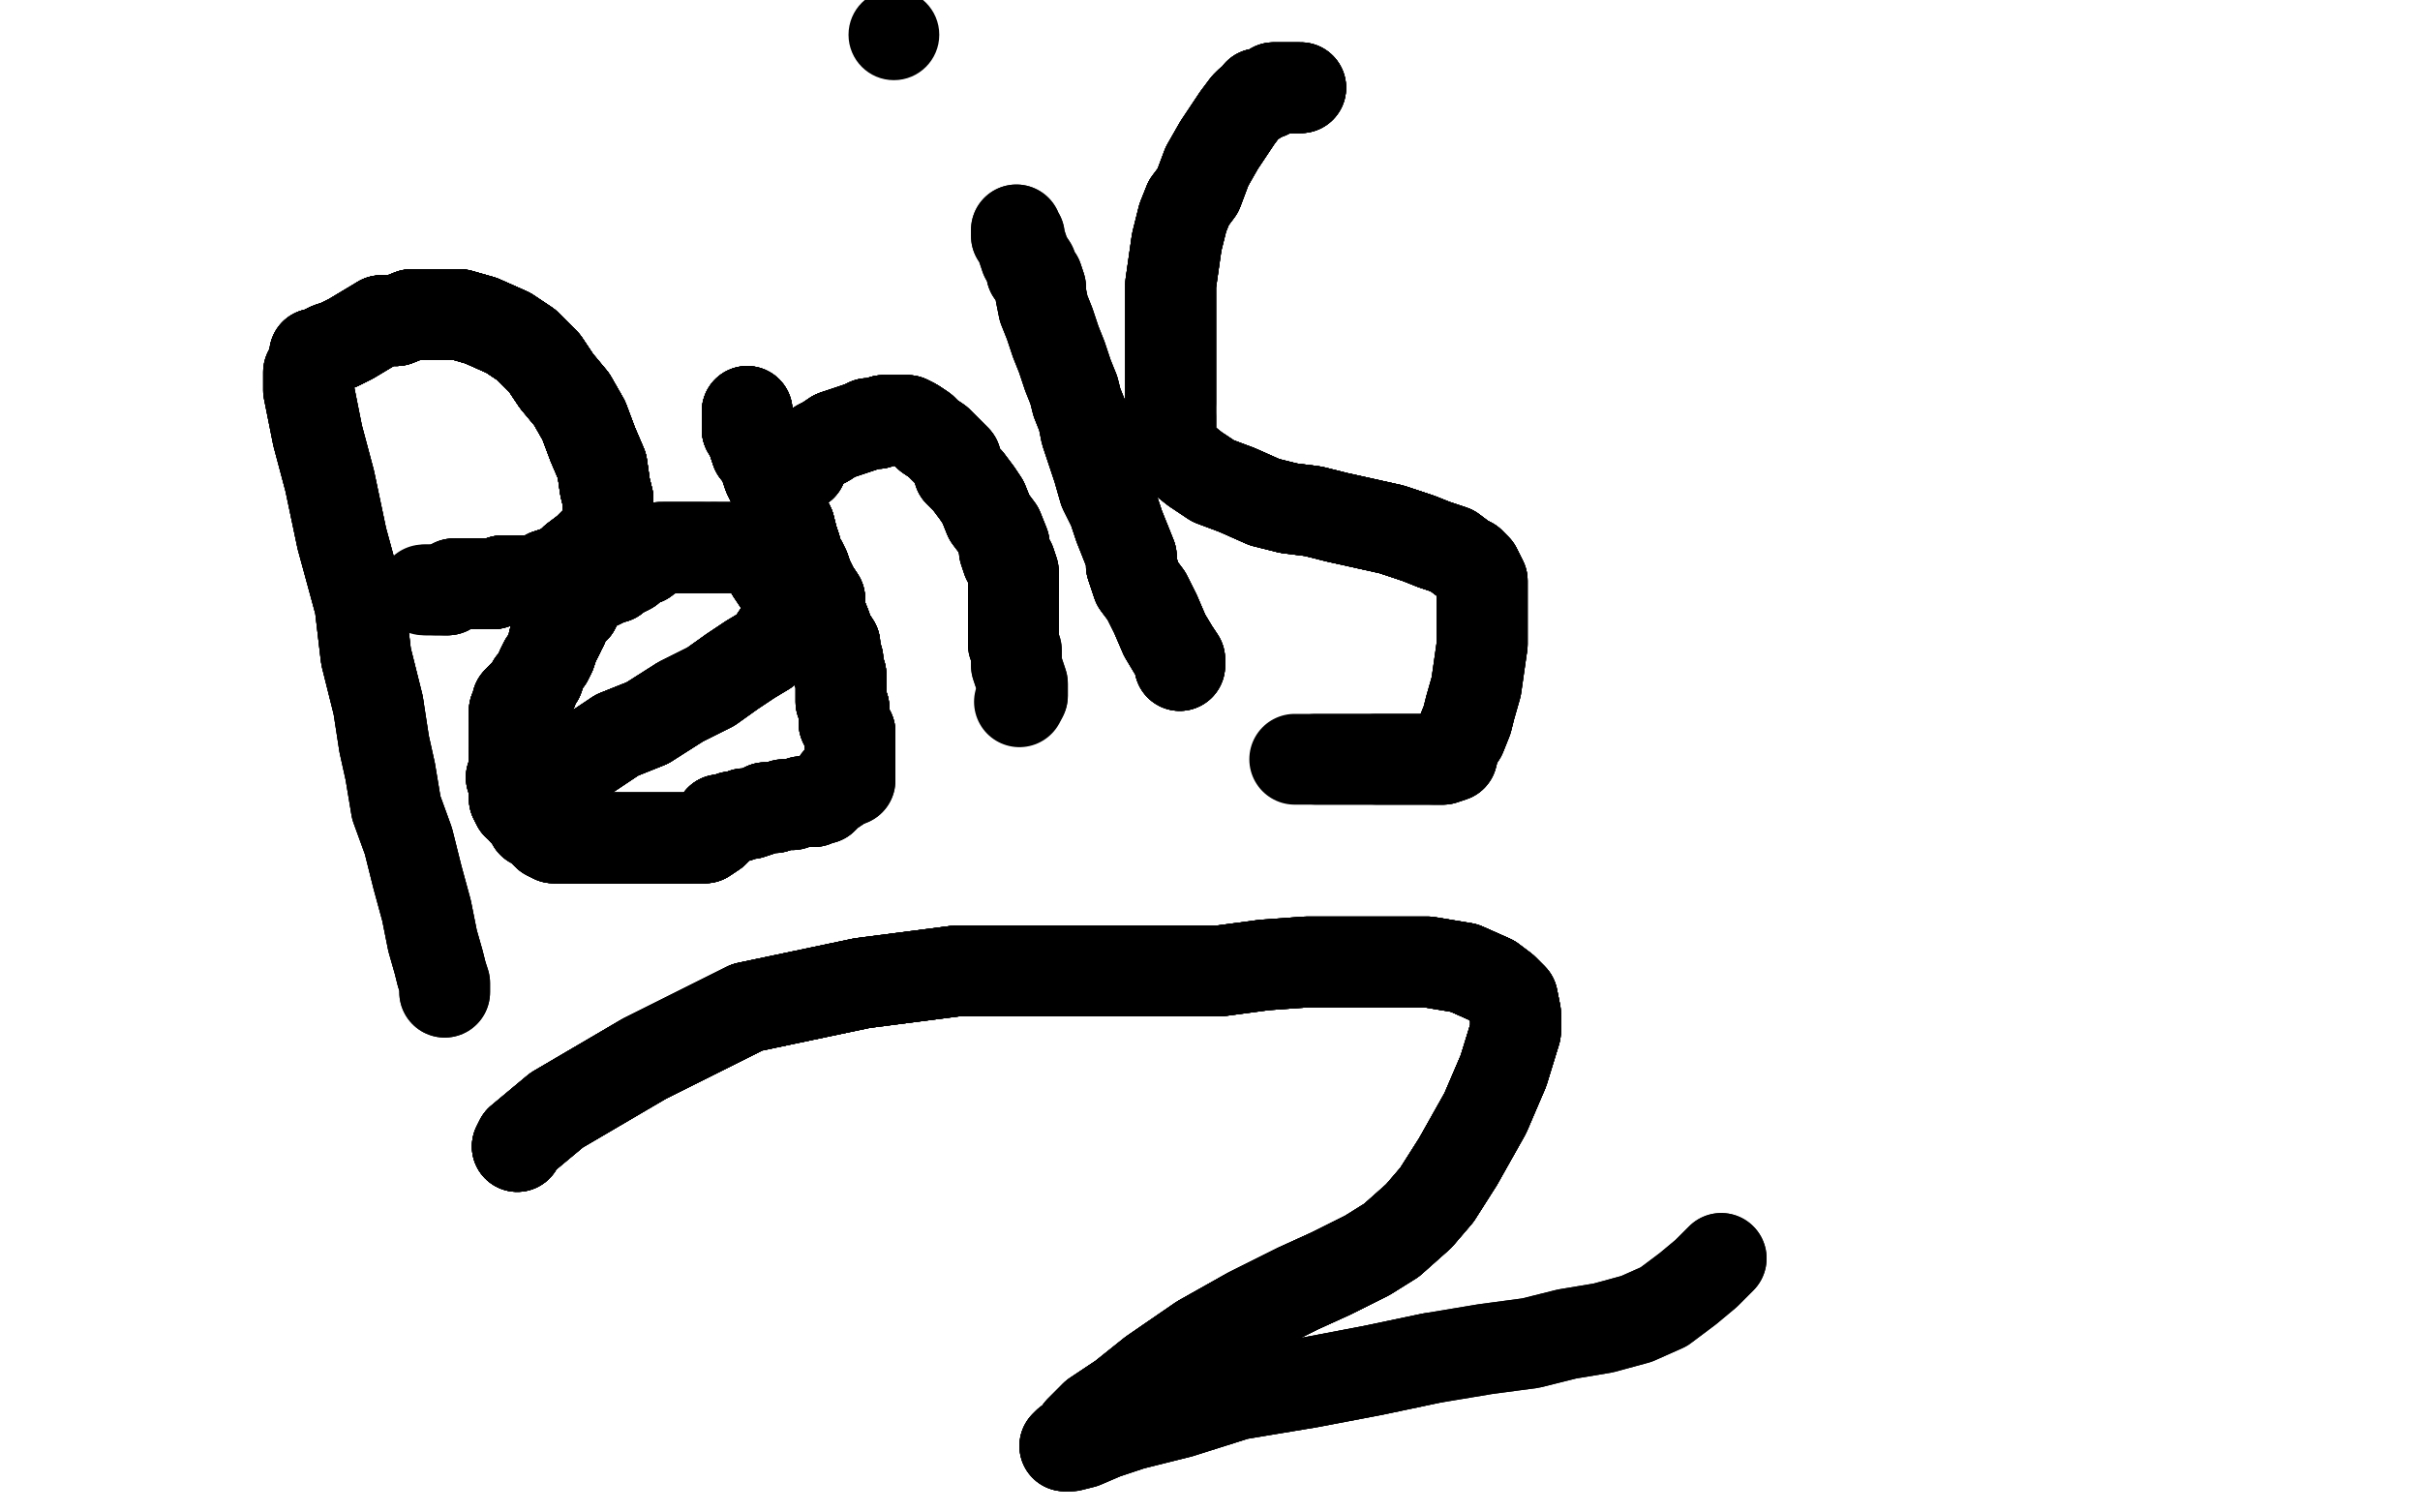 <?xml version="1.0" standalone="no"?>
<!DOCTYPE svg PUBLIC "-//W3C//DTD SVG 1.1//EN"
"http://www.w3.org/Graphics/SVG/1.1/DTD/svg11.dtd">

<svg width="800" height="500" version="1.1" xmlns="http://www.w3.org/2000/svg" xmlns:xlink="http://www.w3.org/1999/xlink" style="stroke-antialiasing: false"><desc>This SVG has been created on https://colorillo.com/</desc><rect x='0' y='0' width='800' height='500' style='fill: rgb(255,255,255); stroke-width:0' /><polyline points="102,123 102,125 102,129 103,134 105,144 109,159 113,178 119,200 121,217 125,233" style="fill: none; stroke: #000000; stroke-width: 30; stroke-linejoin: round; stroke-linecap: round; stroke-antialiasing: false; stroke-antialias: 0; opacity: 1.0"/>
<polyline points="102,123 102,125 102,129 103,134 105,144 109,159 113,178 119,200 121,217 125,233 127,246 129,255 131,267 135,278 138,290 141,301 143,311 145,318 146,322" style="fill: none; stroke: #000000; stroke-width: 30; stroke-linejoin: round; stroke-linecap: round; stroke-antialiasing: false; stroke-antialias: 0; opacity: 1.0"/>
<polyline points="102,123 102,125 102,129 103,134 105,144 109,159 113,178 119,200 121,217 125,233 127,246 129,255 131,267 135,278 138,290 141,301 143,311 145,318 146,322 147,325 147,327 147,328" style="fill: none; stroke: #000000; stroke-width: 30; stroke-linejoin: round; stroke-linecap: round; stroke-antialiasing: false; stroke-antialias: 0; opacity: 1.0"/>
<polyline points="102,123 102,125 102,129 103,134 105,144 109,159 113,178 119,200 121,217 125,233 127,246 129,255 131,267 135,278 138,290 141,301 143,311 145,318 146,322 147,325 147,327 147,328 147,327" style="fill: none; stroke: #000000; stroke-width: 30; stroke-linejoin: round; stroke-linecap: round; stroke-antialiasing: false; stroke-antialias: 0; opacity: 1.0"/>
<polyline points="104,118 104,117 105,117 107,116 109,115 112,114 116,112 121,109 126,106 131,106" style="fill: none; stroke: #000000; stroke-width: 30; stroke-linejoin: round; stroke-linecap: round; stroke-antialiasing: false; stroke-antialias: 0; opacity: 1.0"/>
<polyline points="104,118 104,117 105,117 107,116 109,115 112,114 116,112 121,109 126,106 131,106 136,104 141,104 147,104 152,104 159,106 168,110 174,114 180,120 184,126" style="fill: none; stroke: #000000; stroke-width: 30; stroke-linejoin: round; stroke-linecap: round; stroke-antialiasing: false; stroke-antialias: 0; opacity: 1.0"/>
<polyline points="104,118 104,117 105,117 107,116 109,115 112,114 116,112 121,109 126,106 131,106 136,104 141,104 147,104 152,104 159,106 168,110 174,114 180,120 184,126 189,132 193,139 196,147 199,154 200,161 201,165 201,168 201,170 201,172" style="fill: none; stroke: #000000; stroke-width: 30; stroke-linejoin: round; stroke-linecap: round; stroke-antialiasing: false; stroke-antialias: 0; opacity: 1.0"/>
<polyline points="104,118 104,117 105,117 107,116 109,115 112,114 116,112 121,109 126,106 131,106 136,104 141,104 147,104 152,104 159,106 168,110 174,114 180,120 184,126 189,132 193,139 196,147 199,154 200,161 201,165 201,168 201,170 201,172 201,174 200,176 197,179 194,182 190,185 187,188 184,189 181,190 178,192" style="fill: none; stroke: #000000; stroke-width: 30; stroke-linejoin: round; stroke-linecap: round; stroke-antialiasing: false; stroke-antialias: 0; opacity: 1.0"/>
<polyline points="104,118 104,117 105,117 107,116 109,115 112,114 116,112 121,109 126,106 131,106 136,104 141,104 147,104 152,104 159,106 168,110 174,114 180,120 184,126 189,132 193,139 196,147 199,154 200,161 201,165 201,168 201,170 201,172 201,174 200,176 197,179 194,182 190,185 187,188 184,189 181,190 178,192 176,192 173,192 171,192 169,192 166,192 163,193 160,193 158,193 157,193" style="fill: none; stroke: #000000; stroke-width: 30; stroke-linejoin: round; stroke-linecap: round; stroke-antialiasing: false; stroke-antialias: 0; opacity: 1.0"/>
<polyline points="105,117 107,116 109,115 112,114 116,112 121,109 126,106 131,106 136,104 141,104 147,104 152,104 159,106 168,110 174,114 180,120 184,126 189,132 193,139 196,147 199,154 200,161 201,165 201,168 201,170 201,172 201,174 200,176 197,179 194,182 190,185 187,188 184,189 181,190 178,192 176,192 173,192 171,192 169,192 166,192 163,193 160,193 158,193 157,193 156,193 154,193 153,193 152,193 151,193" style="fill: none; stroke: #000000; stroke-width: 30; stroke-linejoin: round; stroke-linecap: round; stroke-antialiasing: false; stroke-antialias: 0; opacity: 1.0"/>
<polyline points="126,106 131,106 136,104 141,104 147,104 152,104 159,106 168,110 174,114 180,120 184,126 189,132 193,139 196,147 199,154 200,161 201,165 201,168 201,170 201,172 201,174 200,176 197,179 194,182 190,185 187,188 184,189 181,190 178,192 176,192 173,192 171,192 169,192 166,192 163,193 160,193 158,193 157,193 156,193 154,193 153,193 152,193 151,193 150,193 149,194 148,195 147,195" style="fill: none; stroke: #000000; stroke-width: 30; stroke-linejoin: round; stroke-linecap: round; stroke-antialiasing: false; stroke-antialias: 0; opacity: 1.0"/>
<polyline points="126,106 131,106 136,104 141,104 147,104 152,104 159,106 168,110 174,114 180,120 184,126 189,132 193,139 196,147 199,154 200,161 201,165 201,168 201,170 201,172 201,174 200,176 197,179 194,182 190,185 187,188 184,189 181,190 178,192 176,192 173,192 171,192 169,192 166,192 163,193 160,193 158,193 157,193 156,193 154,193 153,193 152,193 151,193 150,193 149,194 148,195 147,195 146,195 145,195 144,195" style="fill: none; stroke: #000000; stroke-width: 30; stroke-linejoin: round; stroke-linecap: round; stroke-antialiasing: false; stroke-antialias: 0; opacity: 1.0"/>
<polyline points="159,106 168,110 174,114 180,120 184,126 189,132 193,139 196,147 199,154 200,161 201,165 201,168 201,170 201,172 201,174 200,176 197,179 194,182 190,185 187,188 184,189 181,190 178,192 176,192 173,192 171,192 169,192 166,192 163,193 160,193 158,193 157,193 156,193 154,193 153,193 152,193 151,193 150,193 149,194 148,195 147,195 146,195 145,195 144,195 143,195 142,195 141,195" style="fill: none; stroke: #000000; stroke-width: 30; stroke-linejoin: round; stroke-linecap: round; stroke-antialiasing: false; stroke-antialias: 0; opacity: 1.0"/>
<polyline points="159,106 168,110 174,114 180,120 184,126 189,132 193,139 196,147 199,154 200,161 201,165 201,168 201,170 201,172 201,174 200,176 197,179 194,182 190,185 187,188 184,189 181,190 178,192 176,192 173,192 171,192 169,192 166,192 163,193 160,193 158,193 157,193 156,193 154,193 153,193 152,193 151,193 150,193 149,194 148,195 147,195 146,195 145,195 144,195 143,195 142,195 141,195 140,195" style="fill: none; stroke: #000000; stroke-width: 30; stroke-linejoin: round; stroke-linecap: round; stroke-antialiasing: false; stroke-antialias: 0; opacity: 1.0"/>
<polyline points="169,257 171,257 173,257 175,257 178,256 182,255 188,252 195,249 204,243 214,239" style="fill: none; stroke: #000000; stroke-width: 30; stroke-linejoin: round; stroke-linecap: round; stroke-antialiasing: false; stroke-antialias: 0; opacity: 1.0"/>
<polyline points="169,257 171,257 173,257 175,257 178,256 182,255 188,252 195,249 204,243 214,239 225,232 235,227 242,222 248,218 253,215 255,213 257,210 259,207 260,206 260,203 260,200 260,198 259,195 257,192 255,189 254,186 252,184 251,183" style="fill: none; stroke: #000000; stroke-width: 30; stroke-linejoin: round; stroke-linecap: round; stroke-antialiasing: false; stroke-antialias: 0; opacity: 1.0"/>
<polyline points="169,257 171,257 173,257 175,257 178,256 182,255 188,252 195,249 204,243 214,239 225,232 235,227 242,222 248,218 253,215 255,213 257,210 259,207 260,206" style="fill: none; stroke: #000000; stroke-width: 30; stroke-linejoin: round; stroke-linecap: round; stroke-antialiasing: false; stroke-antialias: 0; opacity: 1.0"/>
<polyline points="169,257 171,257 173,257 175,257 178,256 182,255 188,252 195,249 204,243 214,239 225,232 235,227 242,222 248,218 253,215 255,213 257,210 259,207 260,206 260,203 260,200 260,198 259,195 257,192 255,189 254,186 252,184 251,183 250,182 248,181 247,181 246,181 244,181 242,181 240,181 238,181 236,181" style="fill: none; stroke: #000000; stroke-width: 30; stroke-linejoin: round; stroke-linecap: round; stroke-antialiasing: false; stroke-antialias: 0; opacity: 1.0"/>
<polyline points="169,257 171,257 173,257 175,257 178,256 182,255 188,252 195,249 204,243 214,239 225,232 235,227 242,222 248,218 253,215 255,213 257,210 259,207 260,206 260,203 260,200 260,198 259,195 257,192 255,189 254,186 252,184 251,183 250,182 248,181 247,181 246,181 244,181 242,181 240,181 238,181 236,181 234,181 232,181 229,181 227,181 224,181 223,181 222,181 220,181" style="fill: none; stroke: #000000; stroke-width: 30; stroke-linejoin: round; stroke-linecap: round; stroke-antialiasing: false; stroke-antialias: 0; opacity: 1.0"/>
<polyline points="204,243 214,239 225,232 235,227 242,222 248,218 253,215 255,213 257,210 259,207 260,206 260,203 260,200 260,198 259,195 257,192 255,189 254,186 252,184 251,183 250,182 248,181 247,181 246,181 244,181 242,181 240,181 238,181 236,181 234,181 232,181 229,181 227,181 224,181 223,181 222,181 220,181 219,181 218,181 217,182 216,183 214,184 213,185 210,186 209,187 208,188" style="fill: none; stroke: #000000; stroke-width: 30; stroke-linejoin: round; stroke-linecap: round; stroke-antialiasing: false; stroke-antialias: 0; opacity: 1.0"/>
<polyline points="260,206 260,203 260,200 260,198 259,195 257,192 255,189 254,186 252,184 251,183 250,182 248,181 247,181 246,181 244,181 242,181 240,181 238,181 236,181 234,181 232,181 229,181 227,181 224,181 223,181 222,181 220,181 219,181 218,181 217,182 216,183 214,184 213,185 210,186 209,187 208,188 206,189 204,190 203,191 201,191 200,192 198,193 195,194 194,195 193,196" style="fill: none; stroke: #000000; stroke-width: 30; stroke-linejoin: round; stroke-linecap: round; stroke-antialiasing: false; stroke-antialias: 0; opacity: 1.0"/>
<polyline points="255,189 254,186 252,184 251,183 250,182 248,181 247,181 246,181 244,181 242,181 240,181 238,181 236,181 234,181 232,181 229,181 227,181 224,181 223,181 222,181 220,181 219,181 218,181 217,182 216,183 214,184 213,185 210,186 209,187 208,188 206,189 204,190 203,191 201,191 200,192 198,193 195,194 194,195 193,196 192,197 191,198 190,199 190,201 188,202 187,204 186,207 185,208" style="fill: none; stroke: #000000; stroke-width: 30; stroke-linejoin: round; stroke-linecap: round; stroke-antialiasing: false; stroke-antialias: 0; opacity: 1.0"/>
<polyline points="236,181 234,181 232,181 229,181 227,181 224,181 223,181 222,181 220,181 219,181 218,181 217,182 216,183 214,184 213,185 210,186 209,187 208,188 206,189 204,190 203,191 201,191 200,192 198,193 195,194 194,195 193,196 192,197 191,198 190,199 190,201 188,202 187,204 186,207 185,208 185,209 184,211 183,212 183,213 182,216 181,218 180,219 179,221 178,224" style="fill: none; stroke: #000000; stroke-width: 30; stroke-linejoin: round; stroke-linecap: round; stroke-antialiasing: false; stroke-antialias: 0; opacity: 1.0"/>
<polyline points="232,181 229,181 227,181 224,181 223,181 222,181 220,181 219,181 218,181 217,182 216,183 214,184 213,185 210,186 209,187 208,188 206,189 204,190 203,191 201,191 200,192 198,193 195,194 194,195 193,196 192,197 191,198 190,199 190,201 188,202 187,204 186,207 185,208 185,209 184,211 183,212 183,213 182,216 181,218 180,219 179,221 178,224 177,225 176,226 176,228 175,228 174,229 173,230 172,231" style="fill: none; stroke: #000000; stroke-width: 30; stroke-linejoin: round; stroke-linecap: round; stroke-antialiasing: false; stroke-antialias: 0; opacity: 1.0"/>
<polyline points="213,185 210,186 209,187 208,188 206,189 204,190 203,191 201,191 200,192 198,193 195,194 194,195 193,196 192,197 191,198 190,199 190,201 188,202 187,204 186,207 185,208 185,209 184,211 183,212 183,213 182,216 181,218 180,219 179,221 178,224 177,225 176,226 176,228 175,228 174,229 173,230 172,231 172,232 171,232 171,233 171,234 170,235 170,236 170,237" style="fill: none; stroke: #000000; stroke-width: 30; stroke-linejoin: round; stroke-linecap: round; stroke-antialiasing: false; stroke-antialias: 0; opacity: 1.0"/>
<polyline points="206,189 204,190 203,191 201,191 200,192 198,193 195,194 194,195 193,196 192,197 191,198 190,199 190,201 188,202 187,204 186,207 185,208 185,209 184,211 183,212 183,213 182,216 181,218 180,219 179,221 178,224 177,225 176,226 176,228 175,228 174,229 173,230 172,231 172,232 171,232 171,233 171,234 170,235 170,236 170,237 170,238 170,239 170,241 170,243 170,244 170,245 170,247 170,248" style="fill: none; stroke: #000000; stroke-width: 30; stroke-linejoin: round; stroke-linecap: round; stroke-antialiasing: false; stroke-antialias: 0; opacity: 1.0"/>
<polyline points="190,201 188,202 187,204 186,207 185,208 185,209 184,211 183,212 183,213 182,216 181,218 180,219 179,221 178,224 177,225 176,226 176,228 175,228 174,229 173,230 172,231 172,232 171,232 171,233 171,234 170,235 170,236 170,237 170,238 170,239 170,241 170,243 170,244 170,245 170,247 170,248 170,249 170,251 170,254 170,256 170,259 170,261 170,262 170,264" style="fill: none; stroke: #000000; stroke-width: 30; stroke-linejoin: round; stroke-linecap: round; stroke-antialiasing: false; stroke-antialias: 0; opacity: 1.0"/>
<polyline points="185,208 185,209 184,211 183,212 183,213 182,216 181,218 180,219 179,221 178,224 177,225 176,226 176,228 175,228 174,229 173,230 172,231 172,232 171,232 171,233 171,234 170,235 170,236 170,237 170,238 170,239 170,241 170,243 170,244 170,245 170,247 170,248 170,249 170,251 170,254 170,256 170,259 170,261 170,262 170,264 171,266 172,266 173,268 174,269 175,270 176,272 178,273 179,274" style="fill: none; stroke: #000000; stroke-width: 30; stroke-linejoin: round; stroke-linecap: round; stroke-antialiasing: false; stroke-antialias: 0; opacity: 1.0"/>
<polyline points="174,229 173,230 172,231 172,232 171,232 171,233 171,234 170,235 170,236 170,237 170,238 170,239 170,241 170,243 170,244 170,245 170,247 170,248 170,249 170,251 170,254 170,256 170,259 170,261 170,262 170,264 171,266 172,266 173,268 174,269 175,270 176,272 178,273 179,274 181,276 183,277 184,277 185,277 186,277 187,277 188,277 190,277 191,277" style="fill: none; stroke: #000000; stroke-width: 30; stroke-linejoin: round; stroke-linecap: round; stroke-antialiasing: false; stroke-antialias: 0; opacity: 1.0"/>
<polyline points="172,231 172,232 171,232 171,233 171,234 170,235 170,236 170,237 170,238 170,239 170,241 170,243 170,244 170,245 170,247 170,248 170,249 170,251 170,254 170,256 170,259 170,261 170,262 170,264 171,266 172,266 173,268 174,269 175,270 176,272 178,273 179,274 181,276 183,277 184,277 185,277 186,277 187,277 188,277 190,277 191,277 193,277 194,277 196,277 197,277 199,277 200,277 202,277 204,277" style="fill: none; stroke: #000000; stroke-width: 30; stroke-linejoin: round; stroke-linecap: round; stroke-antialiasing: false; stroke-antialias: 0; opacity: 1.0"/>
<polyline points="170,249 170,251 170,254 170,256 170,259 170,261 170,262 170,264 171,266 172,266 173,268 174,269 175,270 176,272 178,273 179,274 181,276 183,277 184,277 185,277 186,277 187,277 188,277 190,277 191,277 193,277 194,277 196,277 197,277 199,277 200,277 202,277 204,277 207,277 209,277 212,277 215,277 217,277 220,277 223,277 225,277 227,277" style="fill: none; stroke: #000000; stroke-width: 30; stroke-linejoin: round; stroke-linecap: round; stroke-antialiasing: false; stroke-antialias: 0; opacity: 1.0"/>
<polyline points="170,249 170,251 170,254 170,256 170,259 170,261 170,262 170,264 171,266 172,266 173,268 174,269 175,270 176,272 178,273 179,274 181,276 183,277 184,277 185,277 186,277 187,277 188,277 190,277 191,277 193,277 194,277 196,277 197,277 199,277 200,277 202,277 204,277 207,277 209,277 212,277 215,277 217,277 220,277 223,277 225,277 227,277 229,277 231,277 233,277 236,275 237,274 238,271" style="fill: none; stroke: #000000; stroke-width: 30; stroke-linejoin: round; stroke-linecap: round; stroke-antialiasing: false; stroke-antialias: 0; opacity: 1.0"/>
<polyline points="178,273 179,274 181,276 183,277 184,277 185,277 186,277 187,277 188,277 190,277 191,277 193,277 194,277 196,277 197,277 199,277 200,277 202,277 204,277 207,277 209,277 212,277 215,277 217,277 220,277 223,277 225,277 227,277 229,277 231,277 233,277 236,275 237,274 238,271 239,271 240,271 242,270 244,270 246,269 248,269 251,268 253,267 256,267" style="fill: none; stroke: #000000; stroke-width: 30; stroke-linejoin: round; stroke-linecap: round; stroke-antialiasing: false; stroke-antialias: 0; opacity: 1.0"/>
<polyline points="184,277 185,277 186,277 187,277 188,277 190,277 191,277 193,277 194,277 196,277 197,277 199,277 200,277 202,277 204,277 207,277 209,277 212,277 215,277 217,277 220,277 223,277 225,277 227,277 229,277 231,277 233,277 236,275 237,274 238,271 239,271 240,271 242,270 244,270 246,269 248,269 251,268 253,267 256,267 259,266 262,266 265,265 267,265 269,265 270,264 272,264 273,263 274,262" style="fill: none; stroke: #000000; stroke-width: 30; stroke-linejoin: round; stroke-linecap: round; stroke-antialiasing: false; stroke-antialias: 0; opacity: 1.0"/>
<polyline points="184,277 185,277 186,277 187,277 188,277 190,277 191,277 193,277 194,277 196,277 197,277 199,277 200,277 202,277 204,277 207,277 209,277 212,277 215,277 217,277 220,277 223,277 225,277 227,277 229,277 231,277 233,277 236,275 237,274 238,271 239,271 240,271 242,270 244,270 246,269 248,269 251,268 253,267 256,267 259,266 262,266 265,265 267,265 269,265 270,264 272,264 273,263 274,262 277,260" style="fill: none; stroke: #000000; stroke-width: 30; stroke-linejoin: round; stroke-linecap: round; stroke-antialiasing: false; stroke-antialias: 0; opacity: 1.0"/>
<polyline points="188,277 190,277 191,277 193,277 194,277 196,277 197,277 199,277 200,277 202,277 204,277 207,277 209,277 212,277 215,277 217,277 220,277 223,277 225,277 227,277 229,277 231,277 233,277 236,275 237,274 238,271 239,271 240,271 242,270 244,270 246,269 248,269 251,268 253,267 256,267 259,266 262,266 265,265 267,265 269,265 270,264 272,264 273,263 274,262 277,260 277,259 277,258 278,258" style="fill: none; stroke: #000000; stroke-width: 30; stroke-linejoin: round; stroke-linecap: round; stroke-antialiasing: false; stroke-antialias: 0; opacity: 1.0"/>
<polyline points="188,277 190,277 191,277 193,277 194,277 196,277 197,277 199,277 200,277 202,277 204,277 207,277 209,277 212,277 215,277 217,277 220,277 223,277 225,277 227,277 229,277 231,277 233,277 236,275 237,274 238,271 239,271 240,271 242,270 244,270 246,269 248,269 251,268 253,267 256,267 259,266 262,266 265,265 267,265 269,265 270,264 272,264 273,263 274,262 277,260 277,259 277,258 278,258" style="fill: none; stroke: #000000; stroke-width: 30; stroke-linejoin: round; stroke-linecap: round; stroke-antialiasing: false; stroke-antialias: 0; opacity: 1.0"/>
<polyline points="247,136 247,137 247,139 247,140 247,142 249,143 249,146 250,149 252,151 253,154" style="fill: none; stroke: #000000; stroke-width: 30; stroke-linejoin: round; stroke-linecap: round; stroke-antialiasing: false; stroke-antialias: 0; opacity: 1.0"/>
<polyline points="247,136 247,137 247,139 247,140 247,142 249,143 249,146 250,149 252,151 253,154 254,157 256,161 257,165 259,170 261,174 262,178 263,181 263,184 265,186" style="fill: none; stroke: #000000; stroke-width: 30; stroke-linejoin: round; stroke-linecap: round; stroke-antialiasing: false; stroke-antialias: 0; opacity: 1.0"/>
<polyline points="247,136 247,137 247,139 247,140 247,142 249,143 249,146 250,149 252,151 253,154 254,157 256,161 257,165 259,170 261,174 262,178 263,181 263,184 265,186 266,188 267,191 269,195 271,198 271,202 273,207 274,210 276,213 276,216" style="fill: none; stroke: #000000; stroke-width: 30; stroke-linejoin: round; stroke-linecap: round; stroke-antialiasing: false; stroke-antialias: 0; opacity: 1.0"/>
<polyline points="247,136 247,137 247,139 247,140 247,142 249,143 249,146 250,149 252,151 253,154 254,157 256,161 257,165 259,170 261,174 262,178 263,181 263,184 265,186 266,188 267,191 269,195 271,198 271,202 273,207 274,210 276,213 276,216 277,218 277,220 277,222 278,223 278,225 278,228 278,229 278,232 279,234" style="fill: none; stroke: #000000; stroke-width: 30; stroke-linejoin: round; stroke-linecap: round; stroke-antialiasing: false; stroke-antialias: 0; opacity: 1.0"/>
<polyline points="247,136 247,137 247,139 247,140 247,142 249,143 249,146 250,149 252,151 253,154 254,157 256,161 257,165 259,170 261,174 262,178 263,181 263,184 265,186 266,188 267,191 269,195 271,198 271,202 273,207 274,210 276,213 276,216 277,218 277,220 277,222 278,223 278,225 278,228 278,229 278,232 279,234 279,236 279,239 280,241 281,242 281,243 281,244" style="fill: none; stroke: #000000; stroke-width: 30; stroke-linejoin: round; stroke-linecap: round; stroke-antialiasing: false; stroke-antialias: 0; opacity: 1.0"/>
<polyline points="247,136 247,137 247,139 247,140 247,142 249,143 249,146 250,149 252,151 253,154 254,157 256,161 257,165 259,170 261,174 262,178 263,181 263,184 265,186 266,188 267,191 269,195 271,198 271,202 273,207 274,210 276,213 276,216 277,218 277,220 277,222 278,223 278,225 278,228 278,229 278,232 279,234 279,236 279,239 280,241 281,242 281,243 281,244 281,245" style="fill: none; stroke: #000000; stroke-width: 30; stroke-linejoin: round; stroke-linecap: round; stroke-antialiasing: false; stroke-antialias: 0; opacity: 1.0"/>
<polyline points="247,139 247,140 247,142 249,143 249,146 250,149 252,151 253,154 254,157 256,161 257,165 259,170 261,174 262,178 263,181 263,184 265,186 266,188 267,191 269,195 271,198 271,202 273,207 274,210 276,213 276,216 277,218 277,220 277,222 278,223 278,225 278,228 278,229 278,232 279,234 279,236 279,239 280,241 281,242 281,243 281,244 281,245 281,246 281,247 281,248 281,249 281,251 281,253 281,254" style="fill: none; stroke: #000000; stroke-width: 30; stroke-linejoin: round; stroke-linecap: round; stroke-antialiasing: false; stroke-antialias: 0; opacity: 1.0"/>
<polyline points="252,151 253,154 254,157 256,161 257,165 259,170 261,174 262,178 263,181 263,184 265,186 266,188 267,191 269,195 271,198 271,202 273,207 274,210 276,213 276,216 277,218 277,220 277,222 278,223 278,225 278,228 278,229 278,232 279,234 279,236 279,239 280,241 281,242 281,243 281,244 281,245 281,246 281,247 281,248 281,249 281,251 281,253 281,254 281,255 281,256 281,257 281,258" style="fill: none; stroke: #000000; stroke-width: 30; stroke-linejoin: round; stroke-linecap: round; stroke-antialiasing: false; stroke-antialias: 0; opacity: 1.0"/>
<polyline points="252,151 253,154 254,157 256,161 257,165 259,170 261,174 262,178 263,181 263,184 265,186 266,188 267,191 269,195 271,198 271,202 273,207 274,210 276,213 276,216 277,218 277,220 277,222 278,223 278,225 278,228 278,229 278,232 279,234 279,236 279,239 280,241 281,242 281,243 281,244 281,245 281,246 281,247 281,248 281,249 281,251 281,253 281,254 281,255 281,256 281,257 281,258 281,257" style="fill: none; stroke: #000000; stroke-width: 30; stroke-linejoin: round; stroke-linecap: round; stroke-antialiasing: false; stroke-antialias: 0; opacity: 1.0"/>
<polyline points="265,154 265,153 266,151 267,150 271,147 273,146 276,144 279,143 282,142 285,141" style="fill: none; stroke: #000000; stroke-width: 30; stroke-linejoin: round; stroke-linecap: round; stroke-antialiasing: false; stroke-antialias: 0; opacity: 1.0"/>
<polyline points="265,154 265,153 266,151 267,150 271,147 273,146 276,144 279,143 282,142 285,141 287,140 290,140 292,139 294,139 296,139 297,139 300,139 302,140 305,142" style="fill: none; stroke: #000000; stroke-width: 30; stroke-linejoin: round; stroke-linecap: round; stroke-antialiasing: false; stroke-antialias: 0; opacity: 1.0"/>
<polyline points="265,154 265,153 266,151 267,150 271,147 273,146 276,144 279,143 282,142 285,141 287,140 290,140 292,139 294,139 296,139 297,139 300,139 302,140 305,142 307,144 310,146 313,149 316,152 317,156 320,159 323,163 325,166 327,171" style="fill: none; stroke: #000000; stroke-width: 30; stroke-linejoin: round; stroke-linecap: round; stroke-antialiasing: false; stroke-antialias: 0; opacity: 1.0"/>
<polyline points="265,154 265,153 266,151 267,150 271,147 273,146 276,144 279,143 282,142 285,141 287,140 290,140 292,139 294,139 296,139 297,139 300,139 302,140 305,142 307,144 310,146 313,149 316,152 317,156 320,159 323,163 325,166 327,171 330,175 332,180 332,182 333,185 334,186 335,189 335,192 335,194 335,195" style="fill: none; stroke: #000000; stroke-width: 30; stroke-linejoin: round; stroke-linecap: round; stroke-antialiasing: false; stroke-antialias: 0; opacity: 1.0"/>
<polyline points="265,154 265,153 266,151 267,150 271,147 273,146 276,144 279,143 282,142 285,141 287,140 290,140 292,139 294,139 296,139 297,139 300,139 302,140 305,142 307,144 310,146 313,149 316,152 317,156 320,159 323,163 325,166 327,171 330,175 332,180 332,182 333,185 334,186 335,189 335,192 335,194 335,195 335,197 335,198 335,200 335,201 335,202 335,204 335,207 335,210 335,213" style="fill: none; stroke: #000000; stroke-width: 30; stroke-linejoin: round; stroke-linecap: round; stroke-antialiasing: false; stroke-antialias: 0; opacity: 1.0"/>
<polyline points="276,144 279,143 282,142 285,141 287,140 290,140 292,139 294,139 296,139 297,139 300,139 302,140 305,142 307,144 310,146 313,149 316,152 317,156 320,159 323,163 325,166 327,171 330,175 332,180 332,182 333,185 334,186 335,189 335,192 335,194 335,195 335,197 335,198 335,200 335,201 335,202 335,204 335,207 335,210 335,213 336,215 336,218 336,220 337,223 338,226 338,228 338,230" style="fill: none; stroke: #000000; stroke-width: 30; stroke-linejoin: round; stroke-linecap: round; stroke-antialiasing: false; stroke-antialias: 0; opacity: 1.0"/>
<polyline points="276,144 279,143 282,142 285,141 287,140 290,140 292,139 294,139 296,139 297,139 300,139 302,140 305,142 307,144 310,146 313,149 316,152 317,156 320,159 323,163 325,166 327,171 330,175 332,180 332,182 333,185 334,186 335,189 335,192 335,194 335,195 335,197 335,198 335,200 335,201 335,202 335,204 335,207 335,210 335,213 336,215 336,218 336,220 337,223 338,226 338,228 338,230 337,232" style="fill: none; stroke: #000000; stroke-width: 30; stroke-linejoin: round; stroke-linecap: round; stroke-antialiasing: false; stroke-antialias: 0; opacity: 1.0"/>
<polyline points="390,220 390,218 388,215 385,210 382,203 379,197 376,193 374,187 374,184 372,179" style="fill: none; stroke: #000000; stroke-width: 30; stroke-linejoin: round; stroke-linecap: round; stroke-antialiasing: false; stroke-antialias: 0; opacity: 1.0"/>
<polyline points="390,220 390,218 388,215 385,210 382,203 379,197 376,193 374,187 374,184 372,179 370,174 368,168 365,162 363,155 361,149 359,143 358,138 356,133 355,129" style="fill: none; stroke: #000000; stroke-width: 30; stroke-linejoin: round; stroke-linecap: round; stroke-antialiasing: false; stroke-antialias: 0; opacity: 1.0"/>
<polyline points="390,220 390,218 388,215 385,210 382,203 379,197 376,193 374,187 374,184 372,179 370,174 368,168 365,162 363,155 361,149 359,143 358,138 356,133 355,129 353,124 351,118 349,113 347,107 345,102 344,97 344,95 343,92 341,90" style="fill: none; stroke: #000000; stroke-width: 30; stroke-linejoin: round; stroke-linecap: round; stroke-antialiasing: false; stroke-antialias: 0; opacity: 1.0"/>
<polyline points="390,220 390,218 388,215 385,210 382,203 379,197 376,193 374,187 374,184 372,179 370,174 368,168 365,162 363,155 361,149 359,143 358,138 356,133 355,129 353,124 351,118 349,113 347,107 345,102 344,97 344,95 343,92 341,90 341,88 339,85 338,82 337,79 337,78 336,78 336,76" style="fill: none; stroke: #000000; stroke-width: 30; stroke-linejoin: round; stroke-linecap: round; stroke-antialiasing: false; stroke-antialias: 0; opacity: 1.0"/>
<polyline points="390,220 390,218 388,215 385,210 382,203 379,197 376,193 374,187 374,184 372,179 370,174 368,168 365,162 363,155 361,149 359,143 358,138 356,133 355,129 353,124 351,118 349,113 347,107 345,102 344,97 344,95 343,92 341,90 341,88 339,85 338,82 337,79 337,78 336,78 336,76" style="fill: none; stroke: #000000; stroke-width: 30; stroke-linejoin: round; stroke-linecap: round; stroke-antialiasing: false; stroke-antialias: 0; opacity: 1.0"/>
<circle cx="295.5" cy="11.5" r="15" style="fill: #000000; stroke-antialiasing: false; stroke-antialias: 0; opacity: 1.0"/>
<polyline points="430,29 428,29 427,29 426,29 424,29 421,29 420,30 419,31 416,31 416,32" style="fill: none; stroke: #000000; stroke-width: 30; stroke-linejoin: round; stroke-linecap: round; stroke-antialiasing: false; stroke-antialias: 0; opacity: 1.0"/>
<polyline points="430,29 428,29 427,29 426,29 424,29 421,29 420,30 419,31 416,31 416,32 415,33 413,34 412,35 409,39 407,42 403,48 399,55 396,63 393,67" style="fill: none; stroke: #000000; stroke-width: 30; stroke-linejoin: round; stroke-linecap: round; stroke-antialiasing: false; stroke-antialias: 0; opacity: 1.0"/>
<polyline points="430,29 428,29 427,29 426,29 424,29 421,29 420,30 419,31 416,31 416,32 415,33 413,34 412,35 409,39 407,42 403,48 399,55 396,63 393,67 391,72 390,76 389,80 388,87 387,94 387,104 387,114 387,125 387,133" style="fill: none; stroke: #000000; stroke-width: 30; stroke-linejoin: round; stroke-linecap: round; stroke-antialiasing: false; stroke-antialias: 0; opacity: 1.0"/>
<polyline points="430,29 428,29 427,29 426,29 424,29 421,29 420,30 419,31 416,31 416,32 415,33 413,34 412,35 409,39 407,42 403,48 399,55 396,63 393,67 391,72 390,76 389,80 388,87 387,94 387,104 387,114 387,125 387,133 387,138 387,144 387,147 390,151 395,155 401,159 409,162 418,166 426,168" style="fill: none; stroke: #000000; stroke-width: 30; stroke-linejoin: round; stroke-linecap: round; stroke-antialiasing: false; stroke-antialias: 0; opacity: 1.0"/>
<polyline points="430,29 428,29 427,29 426,29 424,29 421,29 420,30 419,31 416,31 416,32 415,33 413,34 412,35 409,39 407,42 403,48 399,55 396,63 393,67 391,72 390,76 389,80 388,87 387,94 387,104 387,114 387,125 387,133 387,138 387,144 387,147 390,151 395,155 401,159 409,162 418,166 426,168 434,169 442,171 451,173 460,175 469,178 474,180 480,182 484,185 486,186" style="fill: none; stroke: #000000; stroke-width: 30; stroke-linejoin: round; stroke-linecap: round; stroke-antialiasing: false; stroke-antialias: 0; opacity: 1.0"/>
<polyline points="415,33 413,34 412,35 409,39 407,42 403,48 399,55 396,63 393,67 391,72 390,76 389,80 388,87 387,94 387,104 387,114 387,125 387,133 387,138 387,144 387,147 390,151 395,155 401,159 409,162 418,166 426,168 434,169 442,171 451,173 460,175 469,178 474,180 480,182 484,185 486,186 488,188 489,190 490,192 490,193 490,195 490,197 490,202 490,208 490,213" style="fill: none; stroke: #000000; stroke-width: 30; stroke-linejoin: round; stroke-linecap: round; stroke-antialiasing: false; stroke-antialias: 0; opacity: 1.0"/>
<polyline points="393,67 391,72 390,76 389,80 388,87 387,94 387,104 387,114 387,125 387,133 387,138 387,144 387,147 390,151 395,155 401,159 409,162 418,166 426,168 434,169 442,171 451,173 460,175 469,178 474,180 480,182 484,185 486,186 488,188 489,190 490,192 490,193 490,195 490,197 490,202 490,208 490,213 489,220 488,227 486,234 485,238 483,243 481,246 480,250 477,251 474,251" style="fill: none; stroke: #000000; stroke-width: 30; stroke-linejoin: round; stroke-linecap: round; stroke-antialiasing: false; stroke-antialias: 0; opacity: 1.0"/>
<polyline points="387,138 387,144 387,147 390,151 395,155 401,159 409,162 418,166 426,168 434,169 442,171 451,173 460,175 469,178 474,180 480,182 484,185 486,186 488,188 489,190 490,192 490,193 490,195 490,197 490,202 490,208 490,213 489,220 488,227 486,234 485,238 483,243 481,246 480,250 477,251 474,251 472,251 469,251 466,251 464,251 463,251 461,251 459,251 457,251 455,251" style="fill: none; stroke: #000000; stroke-width: 30; stroke-linejoin: round; stroke-linecap: round; stroke-antialiasing: false; stroke-antialias: 0; opacity: 1.0"/>
<polyline points="409,162 418,166 426,168 434,169 442,171 451,173 460,175 469,178 474,180 480,182 484,185 486,186 488,188 489,190 490,192 490,193 490,195 490,197 490,202 490,208 490,213 489,220 488,227 486,234 485,238 483,243 481,246 480,250 477,251 474,251 472,251 469,251 466,251 464,251 463,251 461,251 459,251 457,251 455,251 452,251 451,251 449,251 447,251 445,251 442,251 439,251 435,251" style="fill: none; stroke: #000000; stroke-width: 30; stroke-linejoin: round; stroke-linecap: round; stroke-antialiasing: false; stroke-antialias: 0; opacity: 1.0"/>
<polyline points="426,168 434,169 442,171 451,173 460,175 469,178 474,180 480,182 484,185 486,186 488,188 489,190 490,192 490,193 490,195 490,197 490,202 490,208 490,213 489,220 488,227 486,234 485,238 483,243 481,246 480,250 477,251 474,251 472,251 469,251 466,251 464,251 463,251 461,251 459,251 457,251 455,251 452,251 451,251 449,251 447,251 445,251 442,251 439,251 435,251 432,251 431,251 430,251 428,251" style="fill: none; stroke: #000000; stroke-width: 30; stroke-linejoin: round; stroke-linecap: round; stroke-antialiasing: false; stroke-antialias: 0; opacity: 1.0"/>
<polyline points="171,379 172,377 184,367 213,350 247,333 285,325 316,321 345,321 367,321" style="fill: none; stroke: #000000; stroke-width: 30; stroke-linejoin: round; stroke-linecap: round; stroke-antialiasing: false; stroke-antialias: 0; opacity: 1.0"/>
<polyline points="171,379 172,377 184,367 213,350 247,333 285,325 316,321 345,321 367,321 387,321 403,321 418,319 432,318 445,318 459,318 472,318 484,320 493,324" style="fill: none; stroke: #000000; stroke-width: 30; stroke-linejoin: round; stroke-linecap: round; stroke-antialiasing: false; stroke-antialias: 0; opacity: 1.0"/>
<polyline points="171,379 172,377 184,367 213,350 247,333 285,325 316,321 345,321 367,321 387,321 403,321 418,319 432,318 445,318 459,318 472,318 484,320 493,324 497,327 500,330 501,335 501,341 497,354 491,368 482,384 475,395 469,402" style="fill: none; stroke: #000000; stroke-width: 30; stroke-linejoin: round; stroke-linecap: round; stroke-antialiasing: false; stroke-antialias: 0; opacity: 1.0"/>
<polyline points="171,379 172,377 184,367 213,350 247,333 285,325 316,321 345,321 367,321 387,321 403,321 418,319 432,318 445,318 459,318 472,318 484,320 493,324 497,327 500,330 501,335 501,341 497,354 491,368 482,384 475,395 469,402 460,410 452,415 440,421 429,426 413,434 397,443 381,454 371,462 362,468" style="fill: none; stroke: #000000; stroke-width: 30; stroke-linejoin: round; stroke-linecap: round; stroke-antialiasing: false; stroke-antialias: 0; opacity: 1.0"/>
<polyline points="171,379 172,377 184,367 213,350 247,333 285,325 316,321 345,321 367,321 387,321 403,321 418,319 432,318 445,318 459,318 472,318 484,320 493,324 497,327 500,330 501,335 501,341 497,354 491,368 482,384 475,395 469,402 460,410 452,415 440,421 429,426 413,434 397,443 381,454 371,462 362,468 357,473 355,476 353,477 352,478" style="fill: none; stroke: #000000; stroke-width: 30; stroke-linejoin: round; stroke-linecap: round; stroke-antialiasing: false; stroke-antialias: 0; opacity: 1.0"/>
<polyline points="171,379 172,377 184,367 213,350 247,333 285,325 316,321 345,321 367,321 387,321 403,321 418,319 432,318 445,318 459,318 472,318 484,320 493,324 497,327 500,330 501,335 501,341 497,354 491,368 482,384 475,395 469,402 460,410 452,415 440,421 429,426 413,434 397,443 381,454 371,462 362,468 357,473 355,476 353,477 352,478 354,478 358,477 365,474 374,471 390,467 409,461 433,457 454,453 473,449" style="fill: none; stroke: #000000; stroke-width: 30; stroke-linejoin: round; stroke-linecap: round; stroke-antialiasing: false; stroke-antialias: 0; opacity: 1.0"/>
<polyline points="484,320 493,324 497,327 500,330 501,335 501,341 497,354 491,368 482,384 475,395 469,402 460,410 452,415 440,421 429,426 413,434 397,443 381,454 371,462 362,468 357,473 355,476 353,477 352,478 354,478 358,477 365,474 374,471 390,467 409,461 433,457 454,453 473,449 491,446 506,444 518,441 530,439 541,436 550,432 558,426 564,421 569,416" style="fill: none; stroke: #000000; stroke-width: 30; stroke-linejoin: round; stroke-linecap: round; stroke-antialiasing: false; stroke-antialias: 0; opacity: 1.0"/>
<polyline points="484,320 493,324 497,327 500,330 501,335 501,341 497,354 491,368 482,384 475,395 469,402 460,410 452,415 440,421 429,426 413,434 397,443 381,454 371,462 362,468 357,473 355,476 353,477 352,478 354,478 358,477 365,474 374,471 390,467 409,461 433,457 454,453 473,449 491,446 506,444 518,441 530,439 541,436 550,432 558,426 564,421 569,416" style="fill: none; stroke: #000000; stroke-width: 30; stroke-linejoin: round; stroke-linecap: round; stroke-antialiasing: false; stroke-antialias: 0; opacity: 1.0"/>
</svg>
